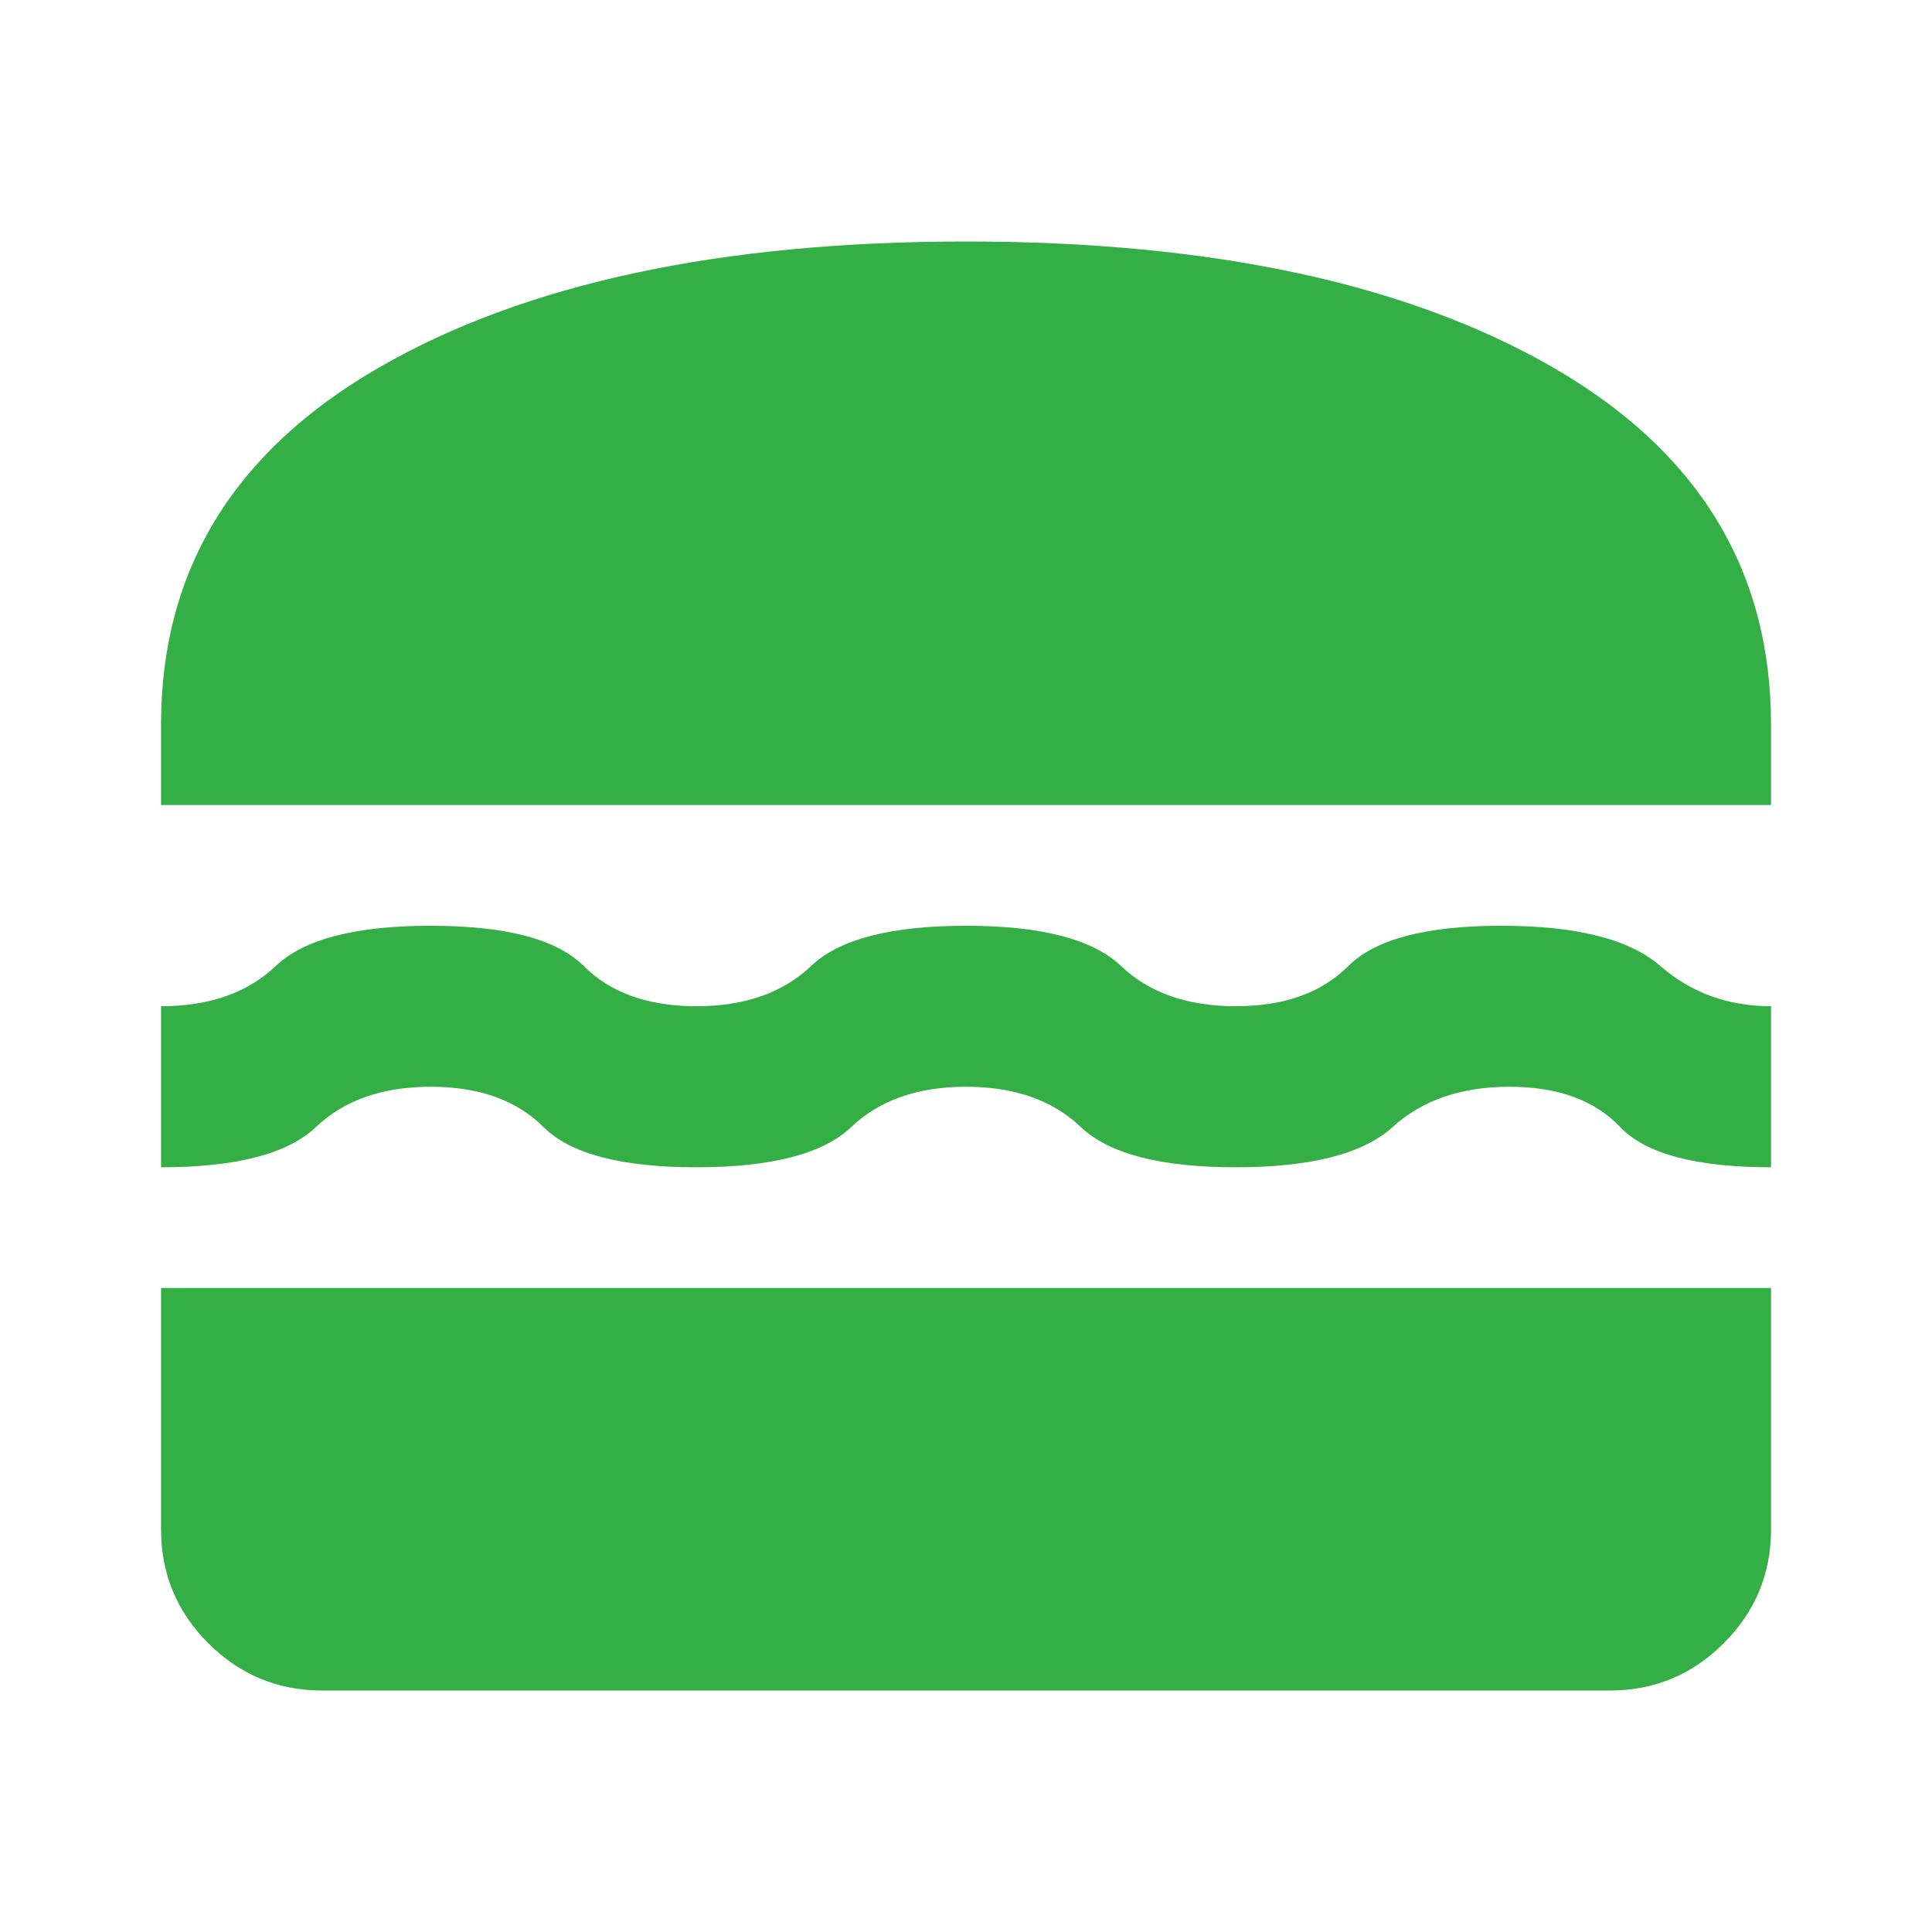 <svg preserveAspectRatio="none" width="100%" height="100%" overflow="visible" style="display: block;" viewBox="0 0 28 28" fill="none" xmlns="http://www.w3.org/2000/svg">
<g id="lunch_dining_24dp_E3E3E3_FILL1_wght400_GRAD0_opsz24 1">
<path id="Vector" d="M4.667 24.5C4.026 24.5 3.476 24.271 3.019 23.815C2.562 23.358 2.334 22.808 2.334 22.167V18.667H25.667V22.167C25.667 22.808 25.439 23.358 24.982 23.815C24.525 24.271 23.976 24.5 23.334 24.5H4.667ZM14.001 15.75C13.301 15.75 12.746 15.944 12.338 16.333C11.93 16.722 11.181 16.917 10.092 16.917C9.003 16.917 8.265 16.722 7.876 16.333C7.487 15.944 6.942 15.75 6.242 15.75C5.542 15.75 4.988 15.944 4.58 16.333C4.171 16.722 3.423 16.917 2.334 16.917V14.583C3.034 14.583 3.588 14.389 3.996 14C4.405 13.611 5.153 13.417 6.242 13.417C7.331 13.417 8.07 13.611 8.459 14C8.848 14.389 9.392 14.583 10.092 14.583C10.792 14.583 11.347 14.389 11.755 14C12.163 13.611 12.912 13.417 14.001 13.417C15.089 13.417 15.838 13.611 16.247 14C16.655 14.389 17.209 14.583 17.909 14.583C18.609 14.583 19.153 14.389 19.542 14C19.931 13.611 20.67 13.417 21.759 13.417C22.848 13.417 23.616 13.611 24.063 14C24.51 14.389 25.045 14.583 25.667 14.583V16.917C24.578 16.917 23.849 16.722 23.48 16.333C23.11 15.944 22.576 15.75 21.876 15.75C21.176 15.75 20.612 15.944 20.184 16.333C19.756 16.722 18.998 16.917 17.909 16.917C16.82 16.917 16.072 16.722 15.663 16.333C15.255 15.944 14.701 15.75 14.001 15.75ZM2.334 11.667V10.5C2.334 8.264 3.389 6.538 5.499 5.323C7.608 4.108 10.442 3.5 14.001 3.5C17.559 3.5 20.393 4.108 22.503 5.323C24.613 6.538 25.667 8.264 25.667 10.5V11.667H2.334Z" fill="#34AF46"/>
</g>
</svg>
